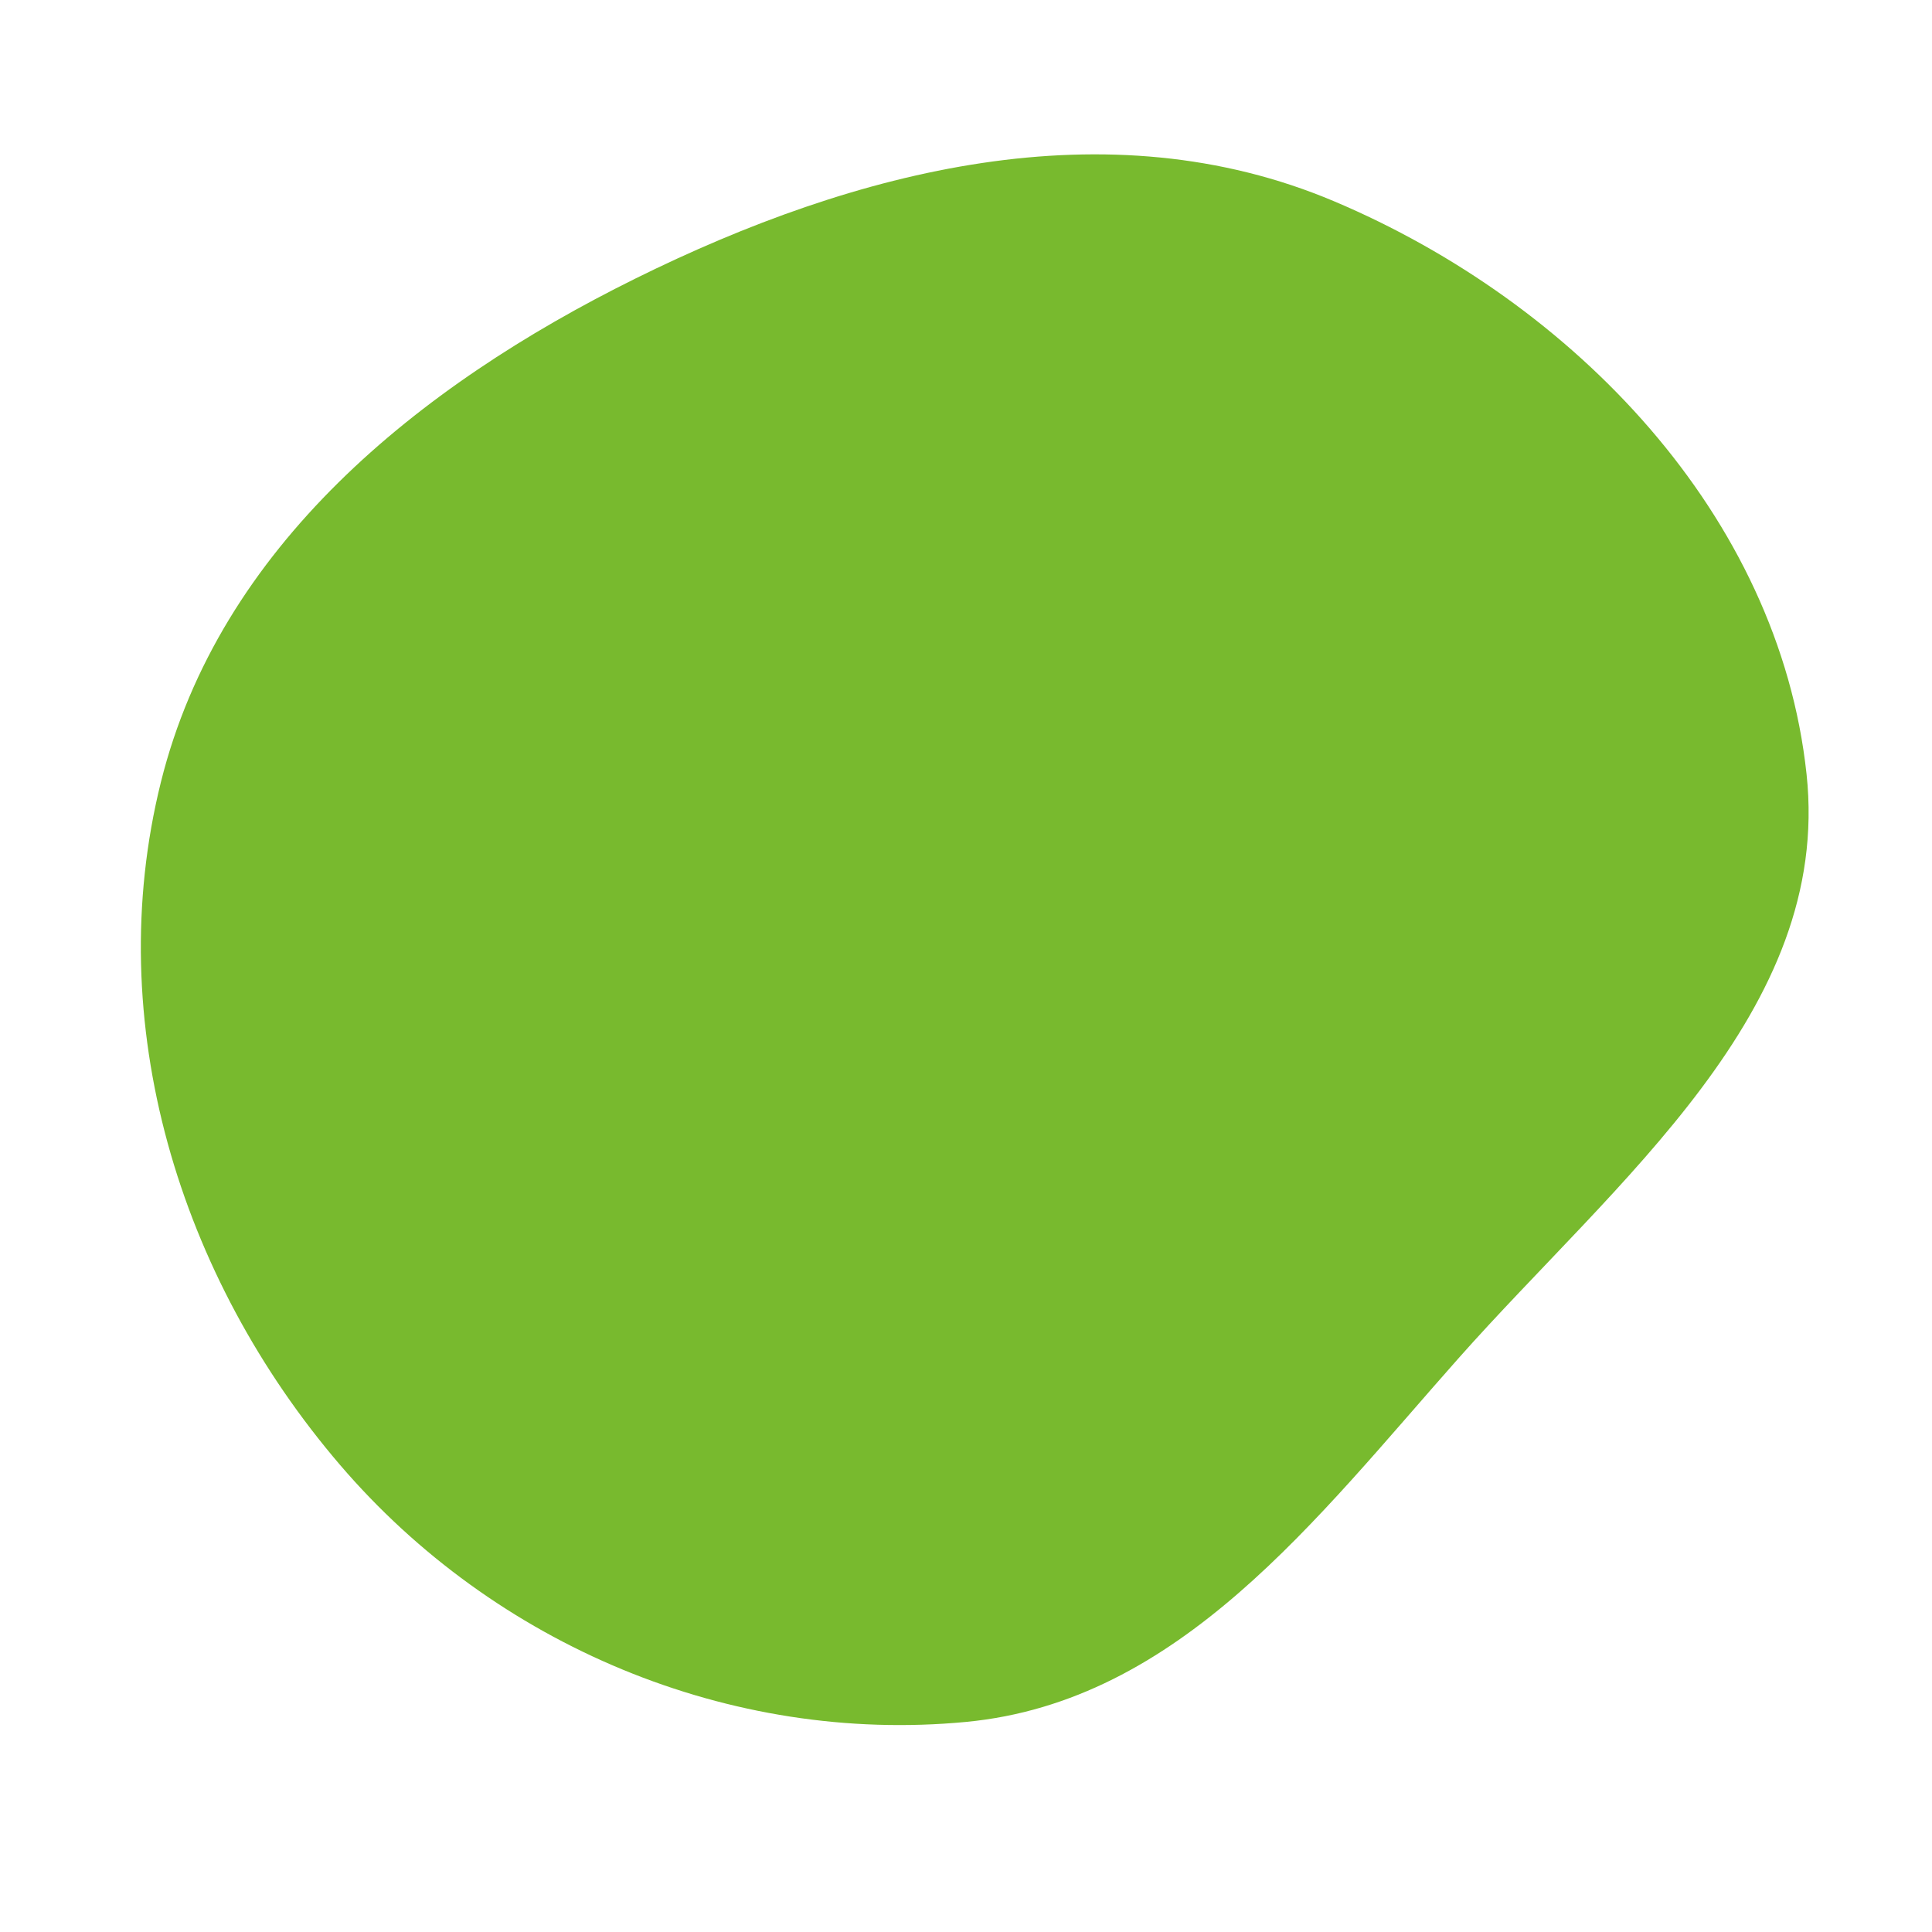 <svg width="256" height="256" viewBox="0 0 256 256" xmlns="http://www.w3.org/2000/svg">
    <path stroke="#none" stroke-width="0" fill="#78ba2e" d="M128,228.163C156.304,225.467,174.361,201.288,193.226,180.016C214.203,156.364,242.747,134.013,239.378,102.579C235.702,68.275,208.569,40.116,176.794,26.679C146.685,13.947,113.442,22.431,84.145,36.935C55.343,51.194,29.068,72.46,21.316,103.65C13.403,135.489,23.729,169.218,45.075,194.131C65.528,218.002,96.706,231.145,128,228.163"/>
</svg>